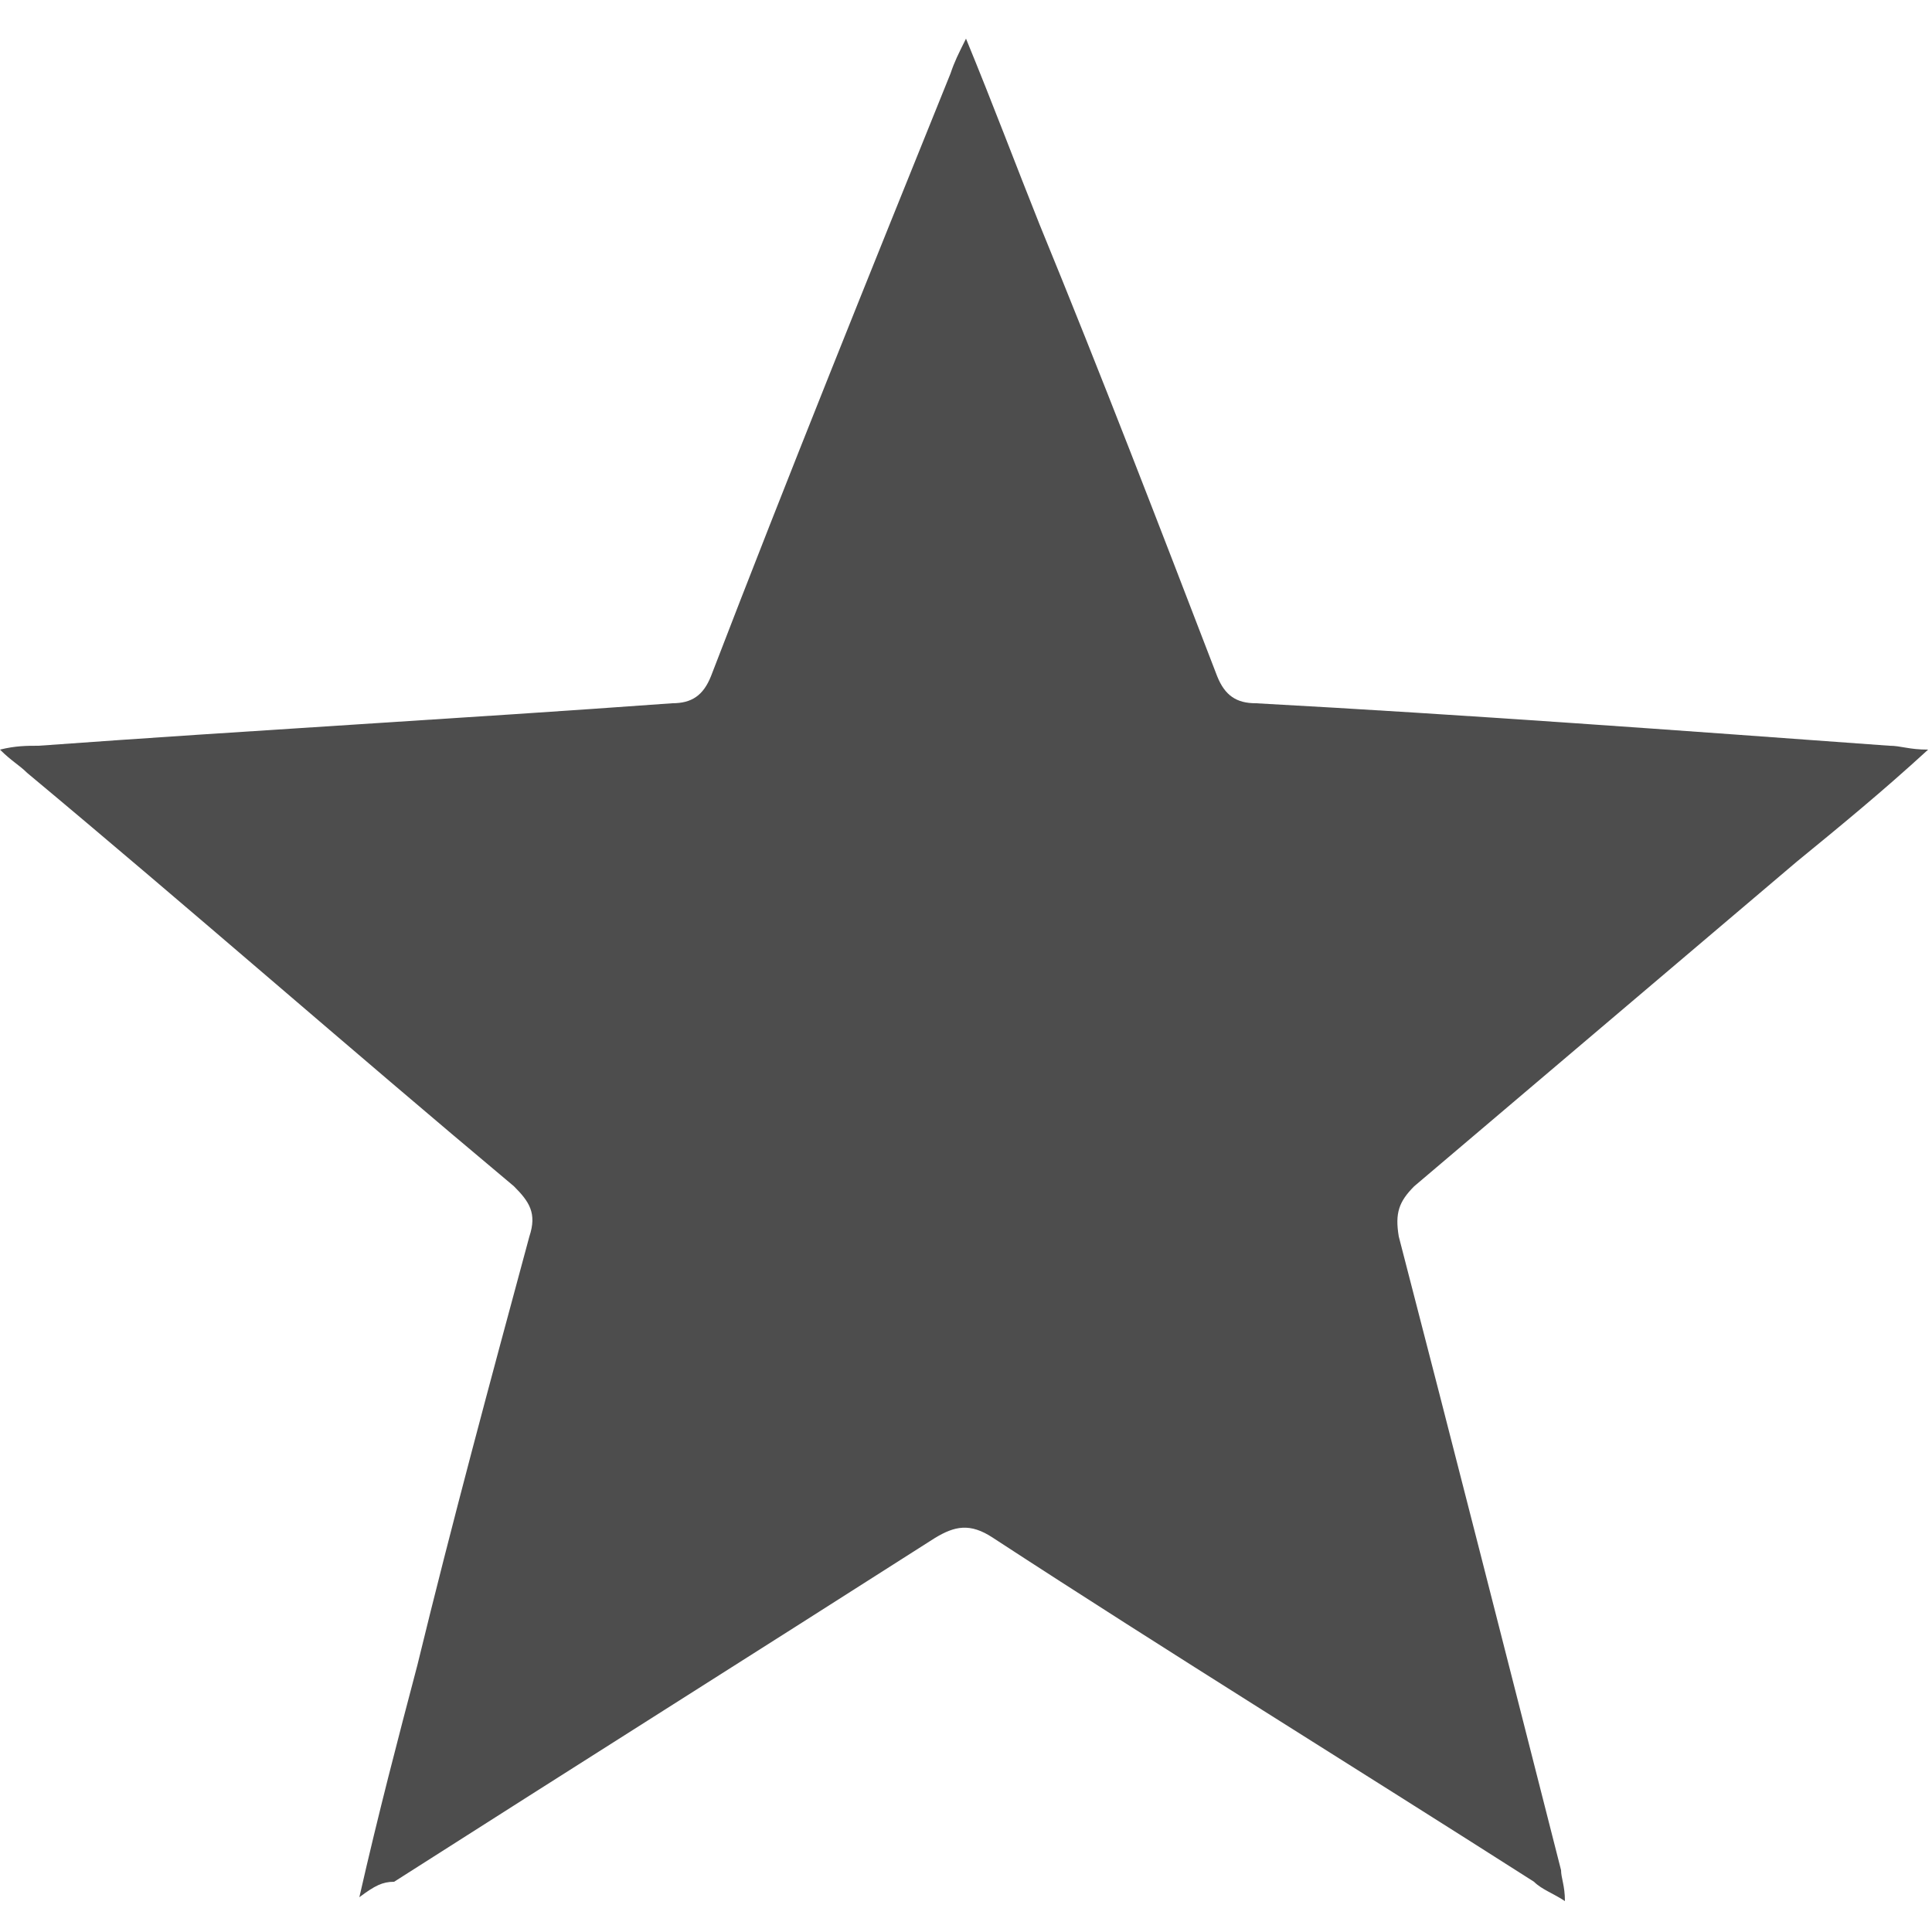 <?xml version="1.0" encoding="utf-8"?>
<!-- Generator: Adobe Illustrator 27.3.1, SVG Export Plug-In . SVG Version: 6.00 Build 0)  -->
<svg version="1.1" id="a" xmlns="http://www.w3.org/2000/svg" xmlns:xlink="http://www.w3.org/1999/xlink" x="0px" y="0px"
	 viewBox="0 0 50 50" style="enable-background:new 0 0 50 50;" xml:space="preserve">
<style type="text/css">
	.st0{fill:#4D4D4D;}
</style>
<g>
	<path class="st0" d="M9.3,49.1c0.5-2.2,1-4.1,1.5-6c0.9-3.7,1.9-7.4,2.9-11.1c0.2-0.6,0-0.9-0.4-1.3C9,27.1,4.9,23.5,0.7,20
		c-0.2-0.2-0.4-0.3-0.7-0.6c0.4-0.1,0.7-0.1,1-0.1c5.5-0.4,10.9-0.7,16.4-1.1c0.5,0,0.8-0.2,1-0.7c2-5.2,4.1-10.4,6.2-15.6
		c0.1-0.3,0.2-0.5,0.4-0.9c0.7,1.7,1.3,3.3,1.9,4.8c1.6,3.9,3.1,7.8,4.6,11.7c0.2,0.5,0.5,0.7,1,0.7c5.5,0.3,10.9,0.7,16.4,1.1
		c0.3,0,0.5,0.1,1,0.1c-1.2,1.1-2.3,2-3.4,2.9c-3.3,2.8-6.6,5.6-9.9,8.4c-0.4,0.4-0.5,0.7-0.4,1.3c1.4,5.4,2.8,10.9,4.2,16.4
		c0,0.2,0.1,0.4,0.1,0.8c-0.3-0.2-0.6-0.3-0.8-0.5c-4.7-3-9.4-5.9-14-8.9c-0.6-0.4-1-0.3-1.5,0c-4.7,3-9.3,5.9-14,8.9
		C9.9,48.7,9.7,48.8,9.3,49.1z"/>
</g>
</svg>
